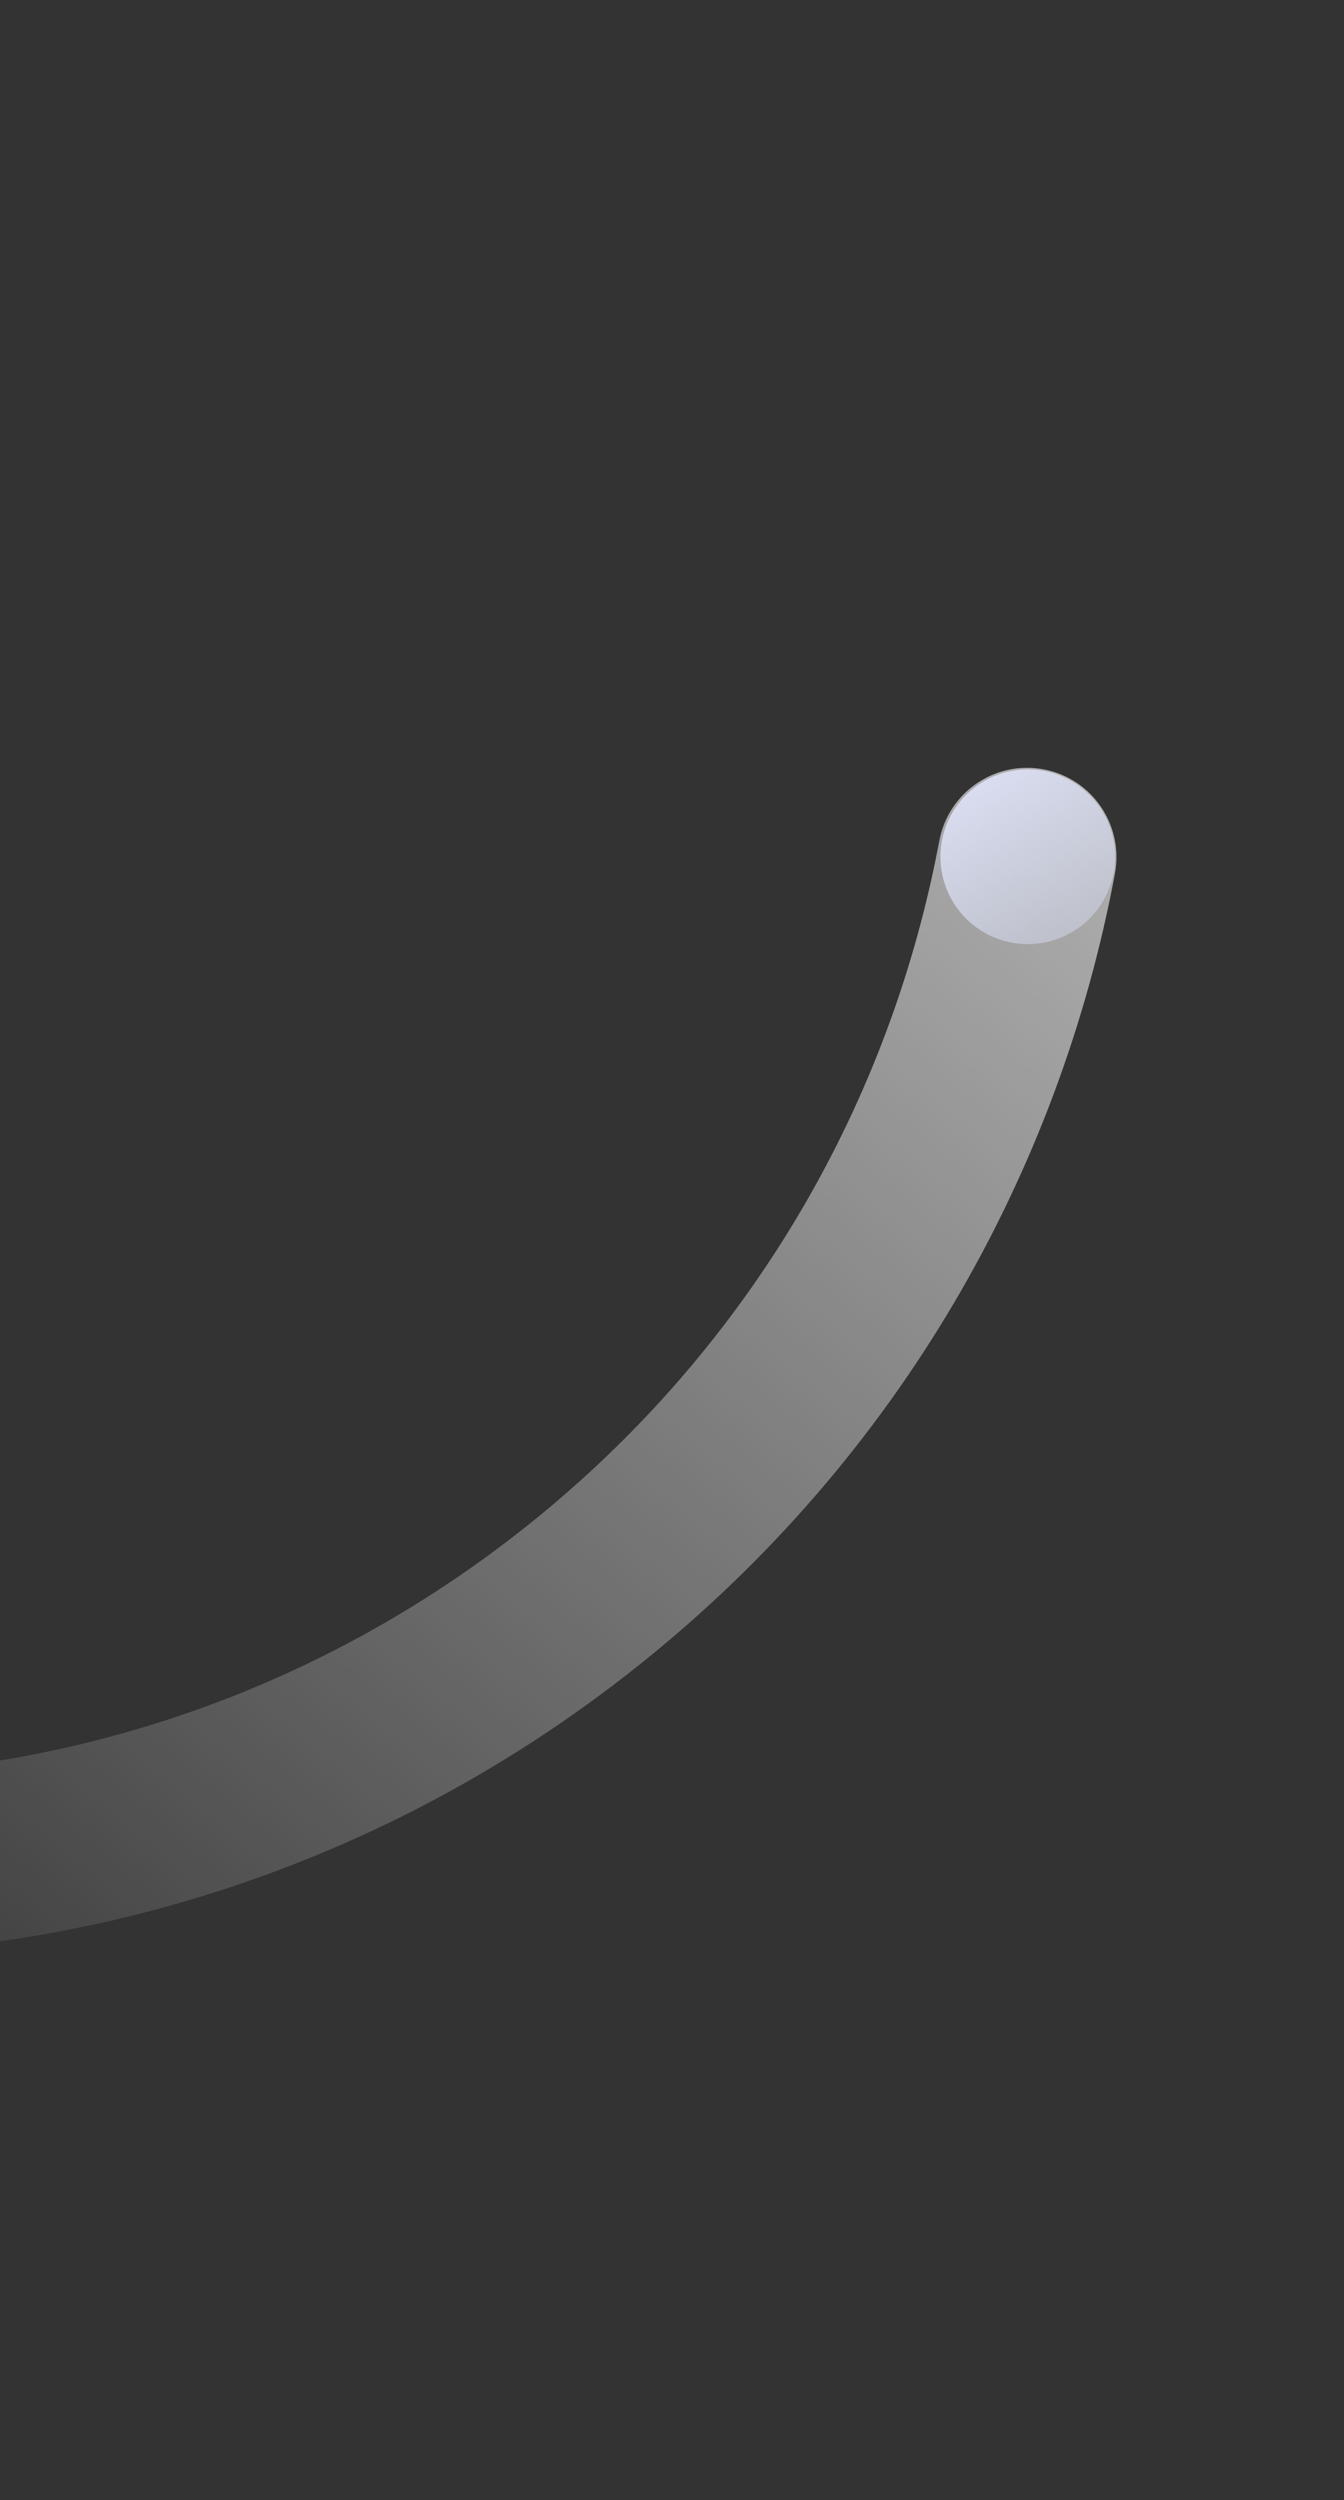 <svg width="100" height="186" viewBox="0 0 100 186" fill="none" xmlns="http://www.w3.org/2000/svg">
<rect x="0" y="0" width="100" height="186" fill="#333333" stroke="none"/>
<g clip-path="url(#clip0_530_13765)">
<path fill-rule="evenodd" clip-rule="evenodd" d="M-89.816 99.185C-86.954 96.888 -82.77 97.346 -80.472 100.208C-50.984 136.948 2.704 142.827 39.443 113.339C55.989 100.059 66.27 81.887 69.889 62.55C70.564 58.941 74.037 56.564 77.645 57.239C81.253 57.914 83.631 61.387 82.956 64.995C78.774 87.337 66.88 108.364 47.764 123.706C5.299 157.79 -56.756 150.995 -90.84 108.529C-93.137 105.666 -92.679 101.483 -89.816 99.185Z" fill="url(#paint0_linear_530_13765)"/>
<circle cx="76.472" cy="63.744" r="6.5" transform="rotate(-8.751 76.472 63.744)" fill="url(#paint1_linear_530_13765)"/>
</g>
<defs>
<linearGradient id="paint0_linear_530_13765" x1="123.373" y1="-22.234" x2="-22.279" y2="151.575" gradientUnits="userSpaceOnUse">
<stop stop-color="white"/>
<stop offset="1" stop-color="white" stop-opacity="0"/>
</linearGradient>
<linearGradient id="paint1_linear_530_13765" x1="68.82" y1="54.285" x2="83.237" y2="82.803" gradientUnits="userSpaceOnUse">
<stop stop-color="#E5E9FE"/>
<stop offset="1" stop-color="#D9DEFA" stop-opacity="0"/>
</linearGradient>
<clipPath id="clip0_530_13765">
<rect width="99.5" height="185.5" fill="white"/>
</clipPath>
</defs>
</svg>
